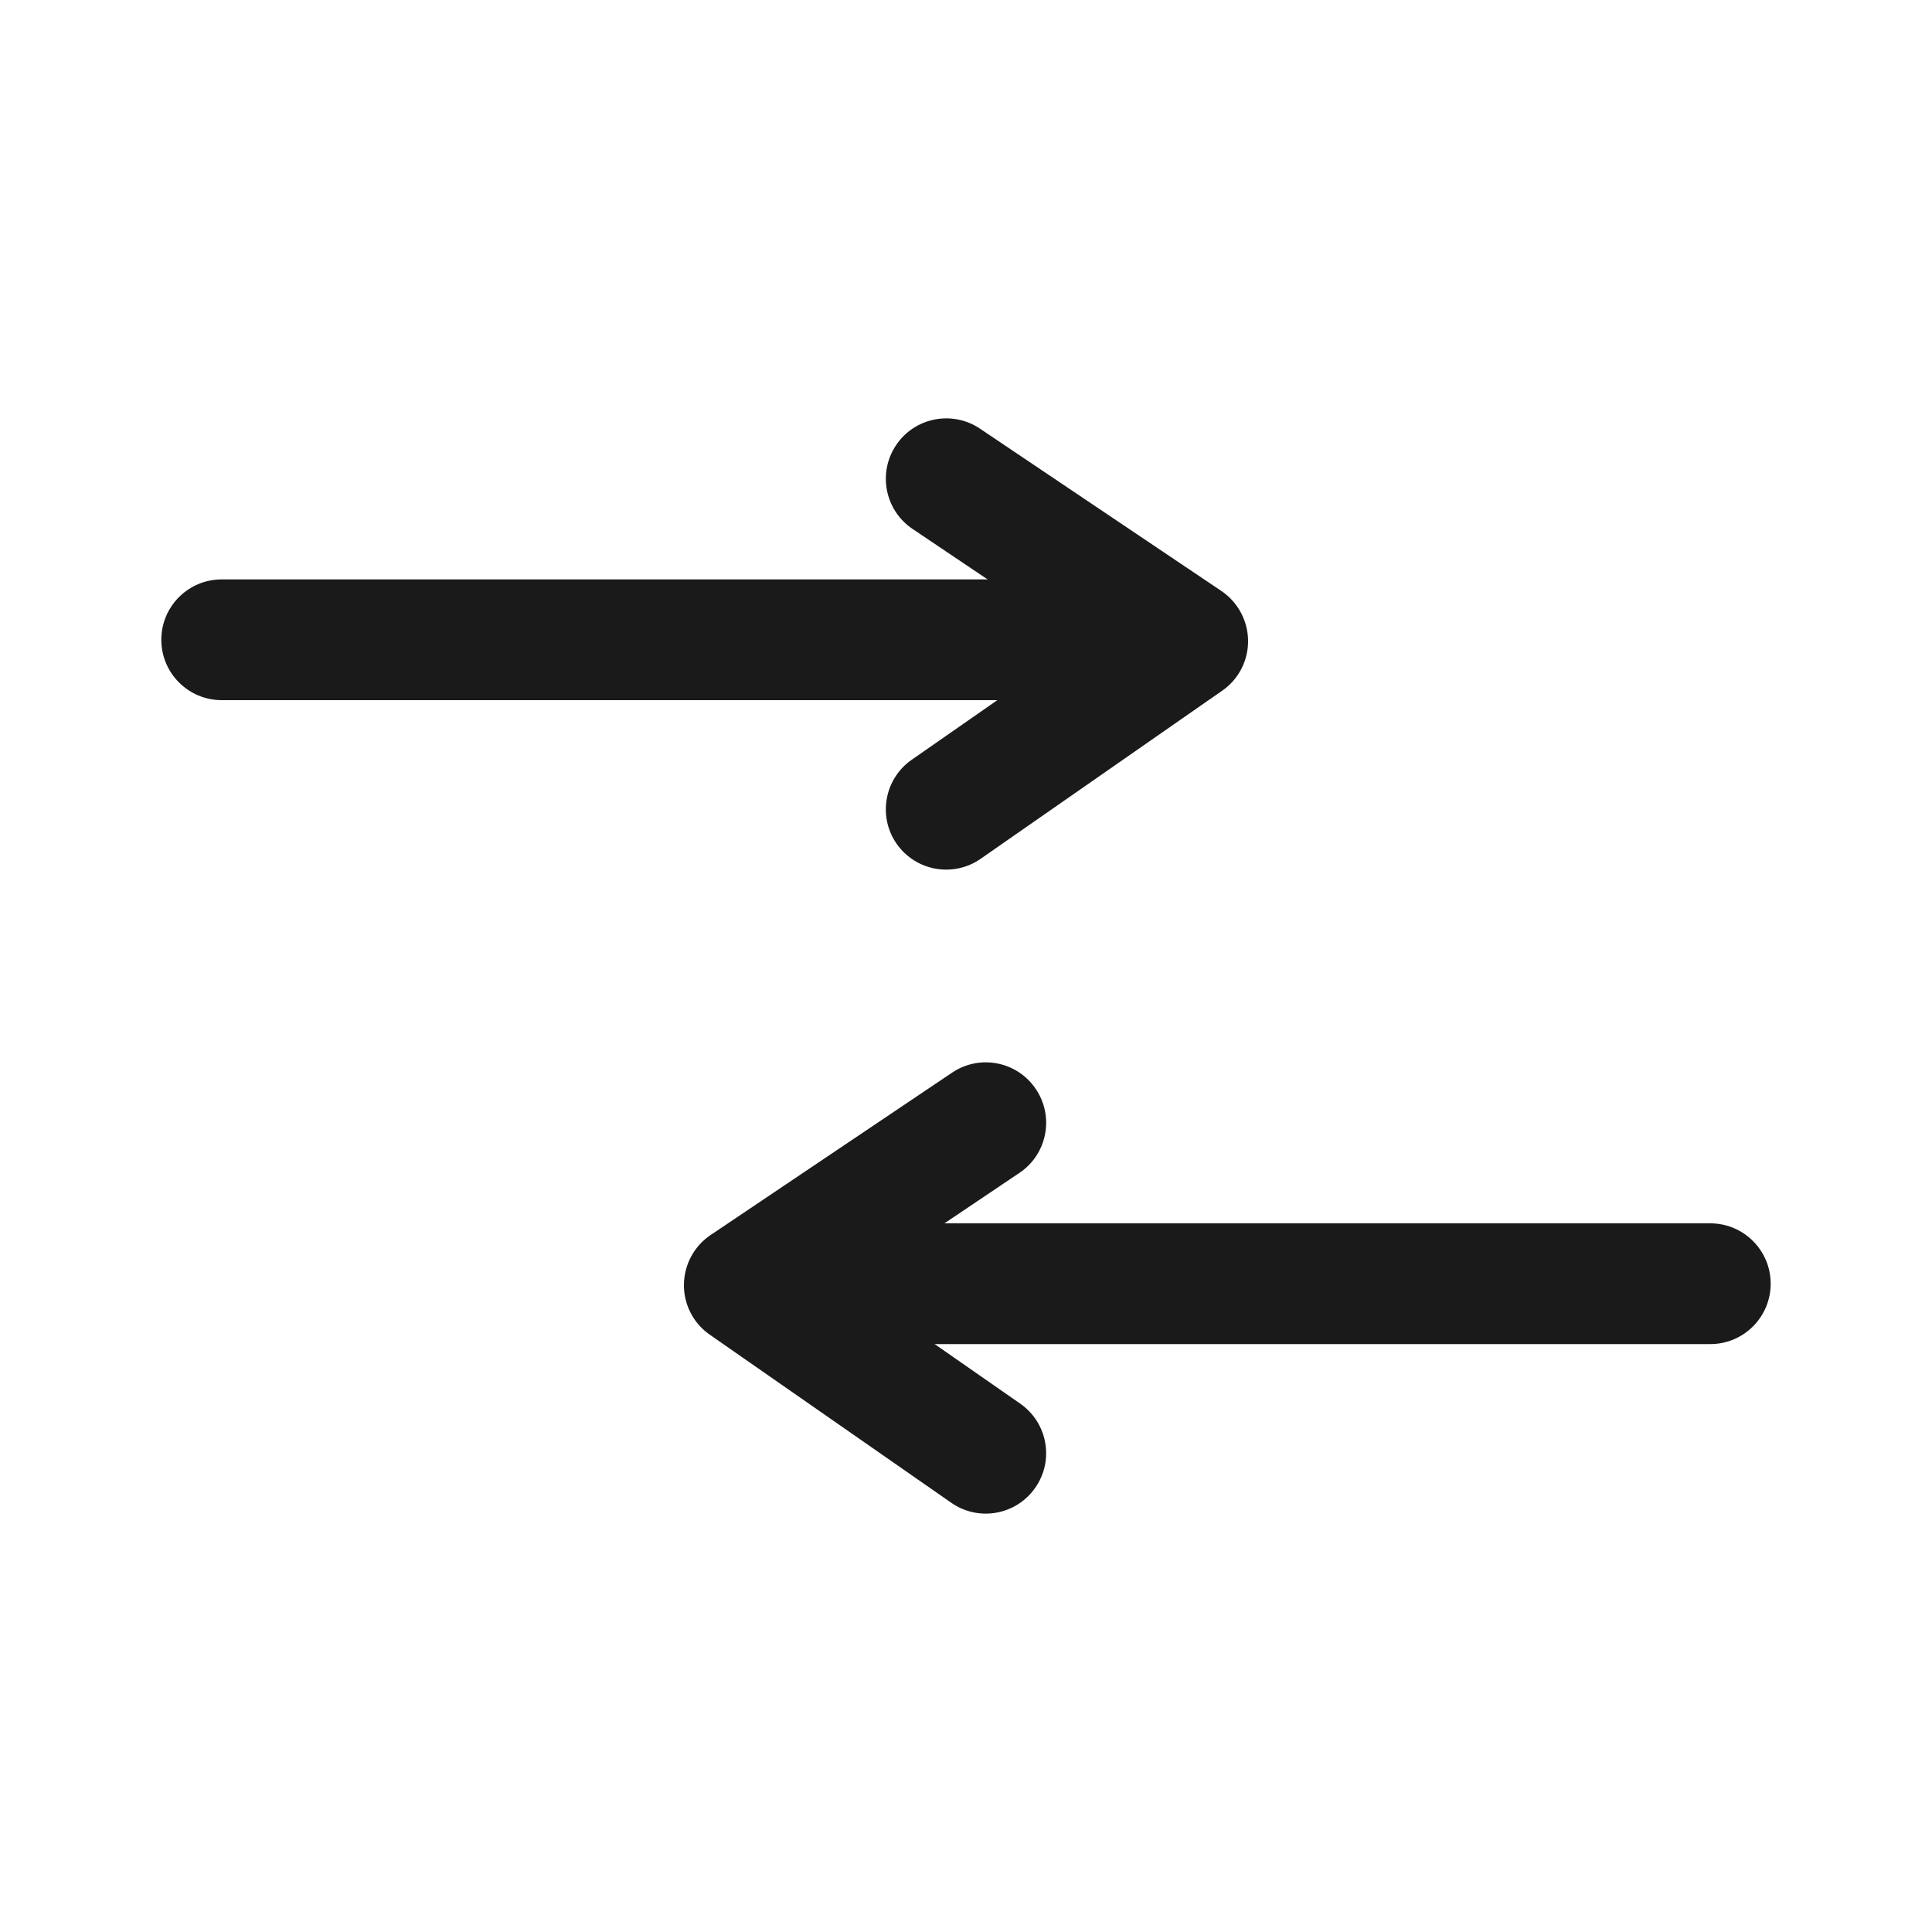 <svg xmlns="http://www.w3.org/2000/svg" fill="none" viewBox="0 0 20 20" height="20" width="20">
<path fill="#1A1A1B" d="M11.045 5.998C11.39 5.998 11.67 6.277 11.67 6.623C11.67 6.968 11.39 7.248 11.045 7.248H2.295C1.95 7.248 1.67 6.968 1.67 6.623C1.67 6.277 1.95 5.998 2.295 5.998H11.045Z"></path>
<path fill="#1A1A1B" d="M10.152 8.89C9.869 9.087 9.48 9.018 9.282 8.735C9.085 8.452 9.155 8.062 9.438 7.865L11.188 6.647L9.446 5.475C9.16 5.282 9.084 4.894 9.277 4.607C9.469 4.321 9.858 4.245 10.144 4.437L12.644 6.118C12.815 6.234 12.918 6.426 12.92 6.632C12.922 6.838 12.822 7.033 12.652 7.15L10.152 8.89Z"></path>
<path fill="#1A1A1B" d="M8.955 12.664C8.61 12.664 8.33 12.944 8.33 13.289C8.33 13.634 8.61 13.914 8.955 13.914H17.705C18.05 13.914 18.33 13.634 18.33 13.289C18.33 12.944 18.05 12.664 17.705 12.664H8.955Z"></path>
<path fill="#1A1A1B" d="M9.848 15.557C10.131 15.754 10.52 15.684 10.717 15.401C10.915 15.118 10.845 14.729 10.562 14.531L8.812 13.313L10.554 12.141C10.84 11.949 10.916 11.56 10.723 11.274C10.531 10.987 10.142 10.911 9.856 11.104L7.356 12.785C7.185 12.9 7.082 13.092 7.08 13.299C7.078 13.505 7.178 13.699 7.348 13.817L9.848 15.557Z"></path>
</svg>
